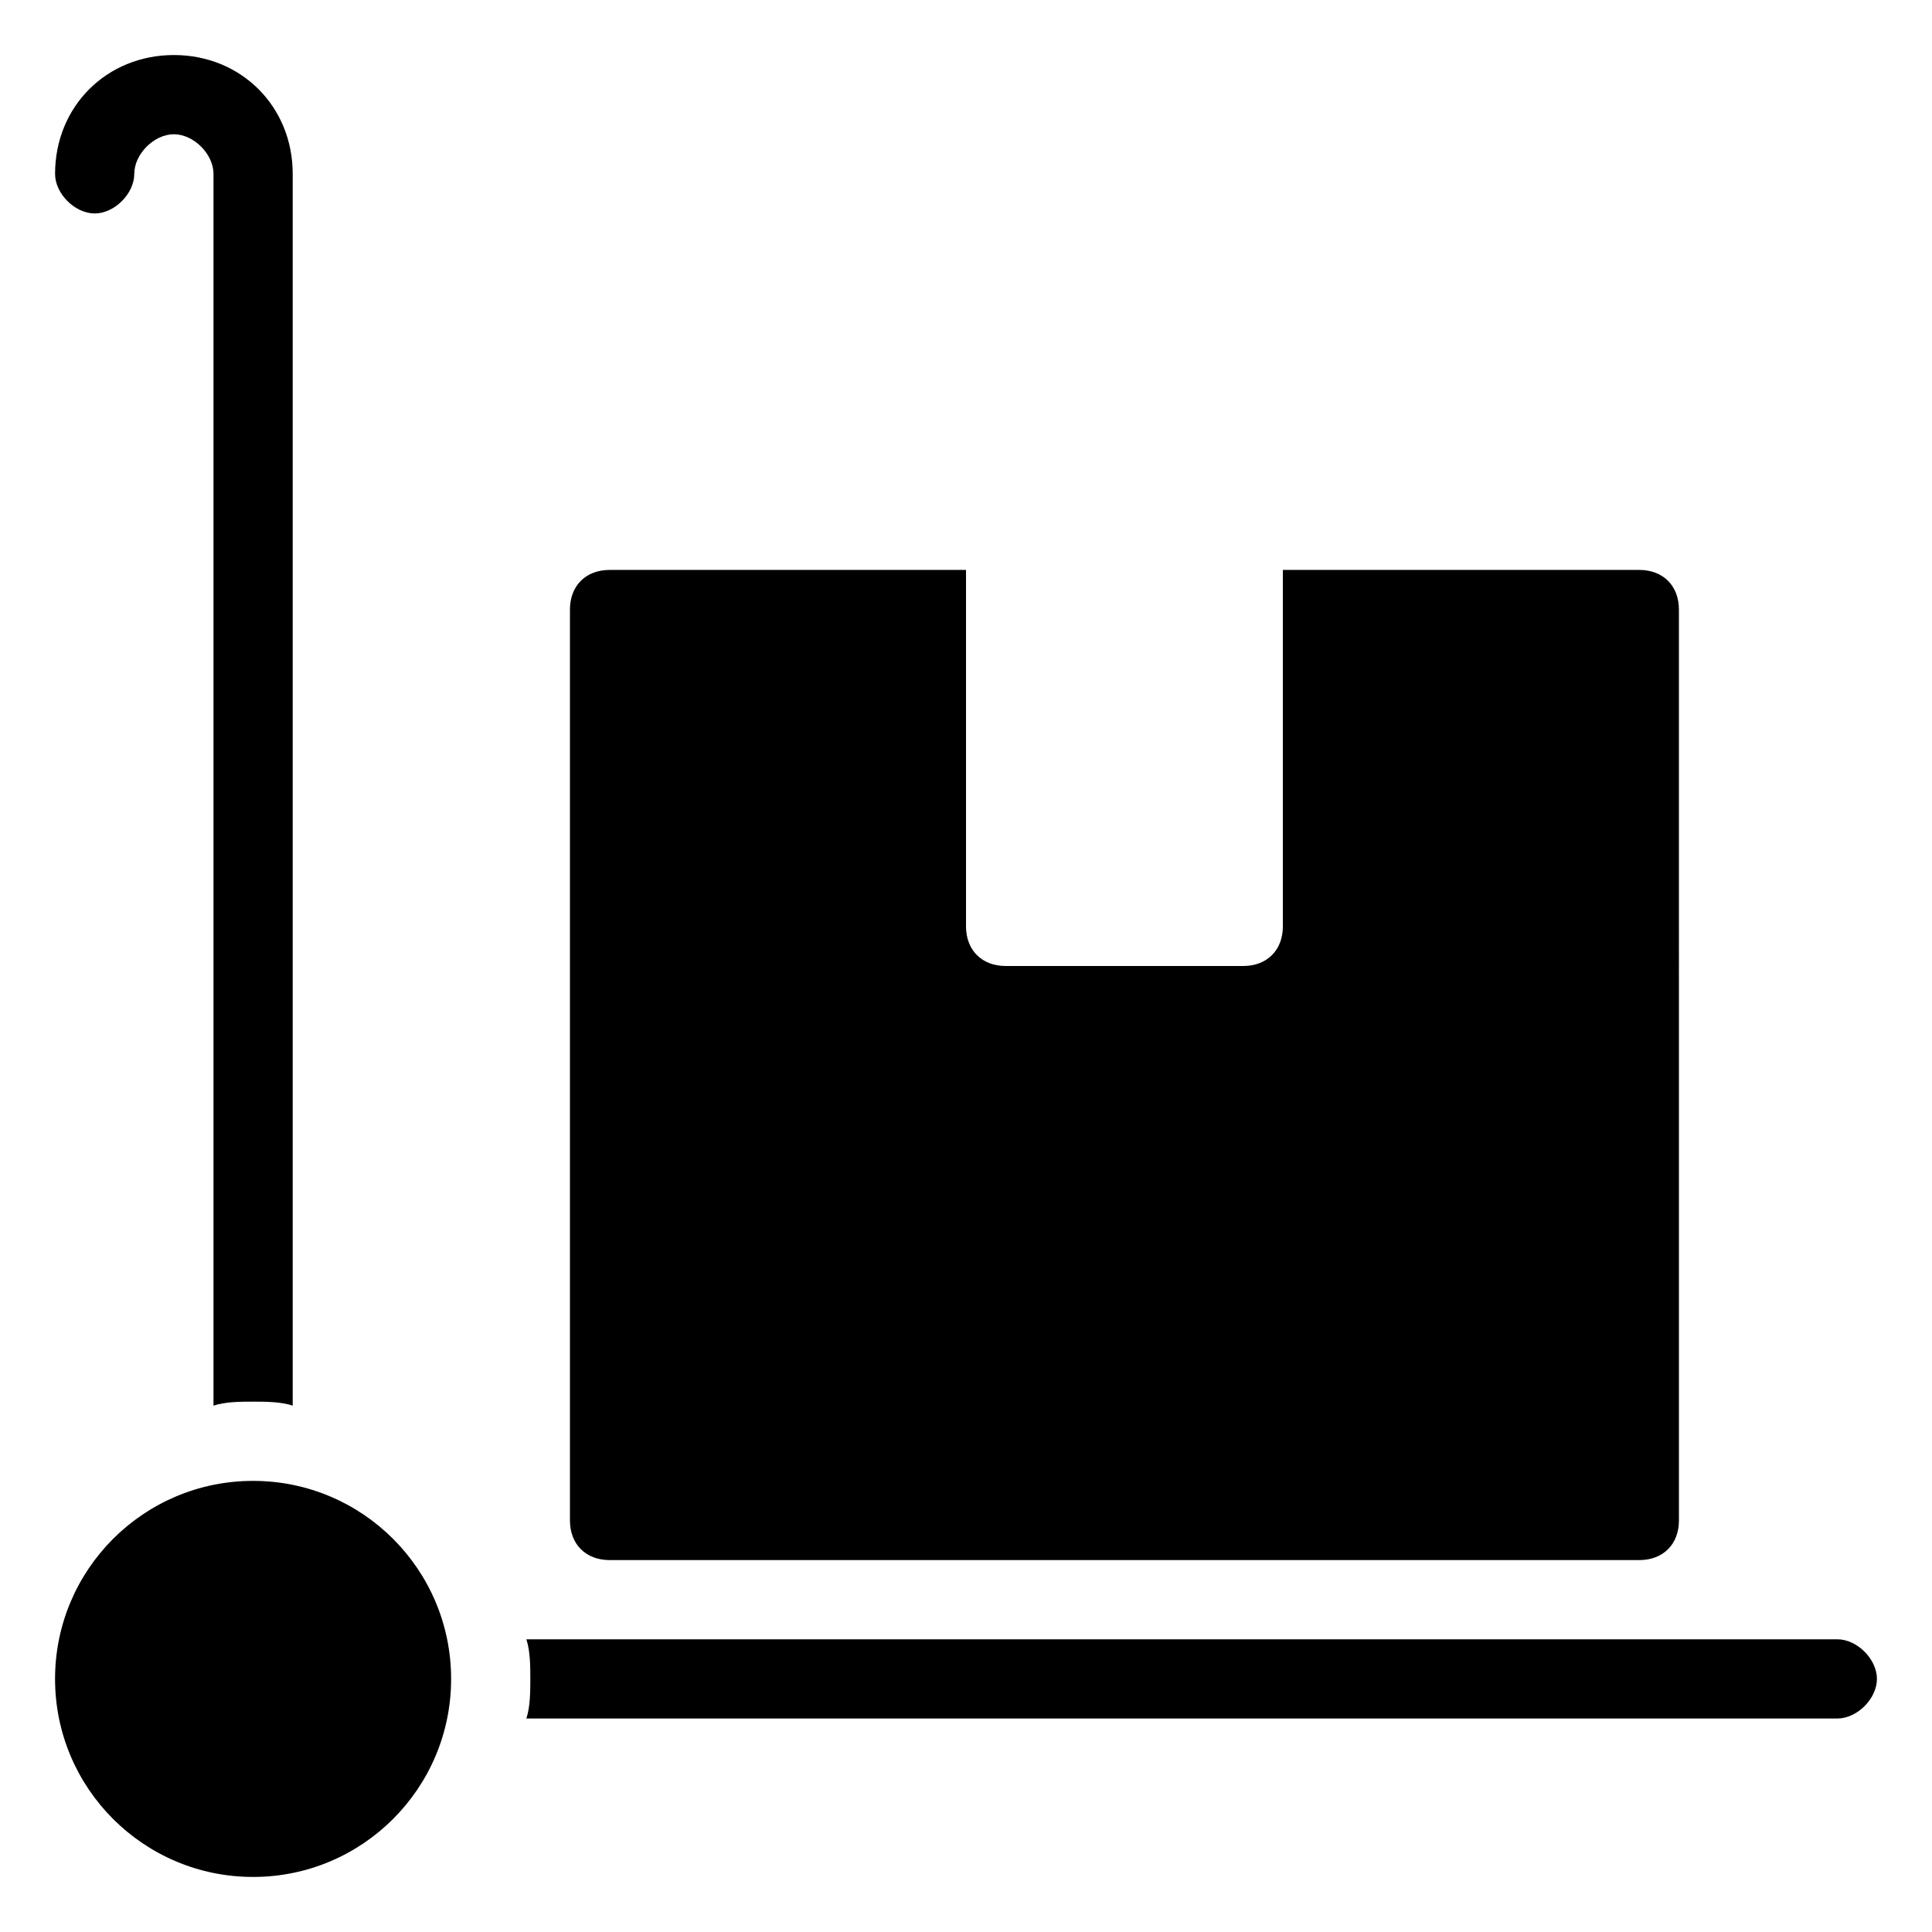 <?xml version="1.0" encoding="UTF-8"?>
<!-- Uploaded to: ICON Repo, www.svgrepo.com, Generator: ICON Repo Mixer Tools -->
<svg fill="#000000" width="800px" height="800px" version="1.1" viewBox="144 144 512 512" xmlns="http://www.w3.org/2000/svg">
 <g>
  <path d="m263.55 588.93c0 28.984-23.496 52.48-52.48 52.48-28.984 0-52.48-23.496-52.48-52.48s23.496-52.48 52.48-52.48c28.984 0 52.48 23.496 52.48 52.48"/>
  <path d="m169.09 200.57c5.246 0 10.496-5.246 10.496-10.496 0-5.246 5.246-10.496 10.496-10.496 5.246 0 10.496 5.246 10.496 10.496v326.43c3.148-1.051 7.348-1.051 10.496-1.051 3.148 0 7.348 0 10.496 1.051v-326.43c0-17.844-13.645-31.488-31.488-31.488s-31.488 13.645-31.488 31.488c0 5.246 5.246 10.496 10.496 10.496z"/>
  <path d="m630.91 578.43h-347.42c1.051 3.148 1.051 7.348 1.051 10.496 0 3.148 0 7.348-1.051 10.496h347.42c5.246 0 10.496-5.246 10.496-10.496 0-5.246-5.246-10.496-10.496-10.496z"/>
  <path d="m305.54 557.44h272.9c6.297 0 10.496-4.199 10.496-10.496l-0.004-241.41c0-6.297-4.199-10.496-10.496-10.496h-94.465v94.465c0 6.297-4.199 10.496-10.496 10.496h-62.977c-6.297 0-10.496-4.199-10.496-10.496v-94.465h-94.465c-6.297 0-10.496 4.199-10.496 10.496v241.41c0.004 6.297 4.203 10.492 10.5 10.492z"/>
 </g>
</svg>